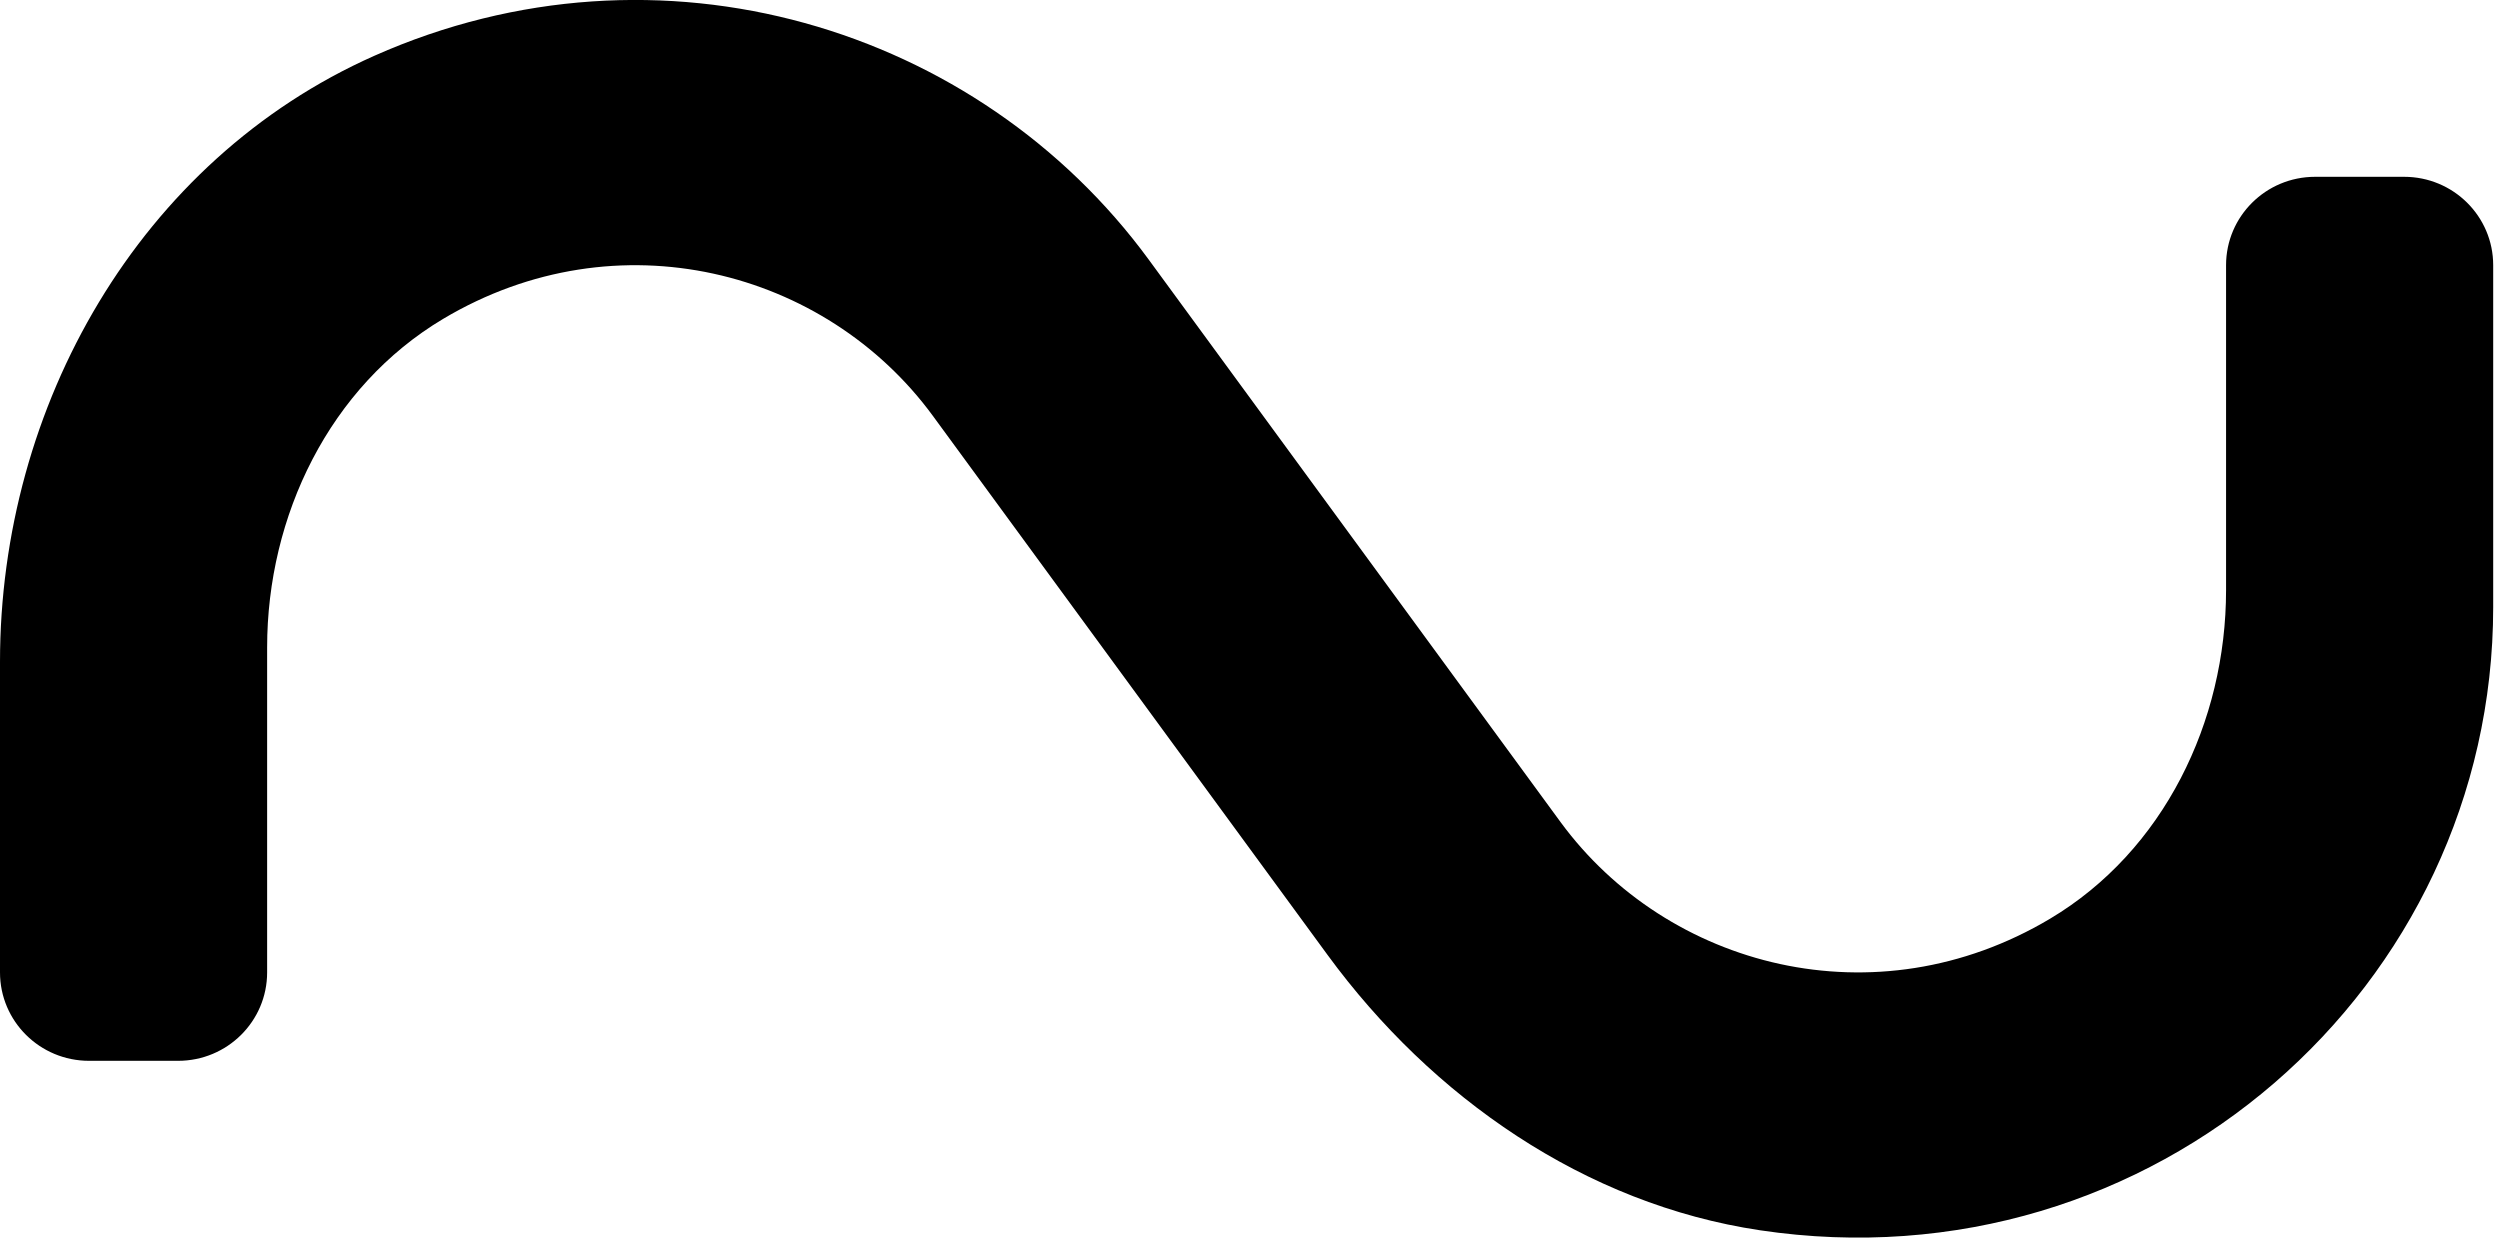 <svg width="101" height="50" viewBox="0 0 101 50" fill="none" xmlns="http://www.w3.org/2000/svg">
<g clip-path="url(#clip0_711_2666)">
<path d="M71.103 49.703C64.025 48.645 57.843 44.328 53.634 38.58L37.68 16.79C33.363 10.906 24.954 8.681 17.901 12.884C13.31 15.623 10.792 20.841 10.792 26.158V39.285C10.792 41.259 9.182 42.857 7.195 42.857H3.597C1.61 42.857 0 41.259 0 39.285V26.739C0 16.406 5.623 6.477 15.122 2.254C26.656 -2.873 39.534 1.107 46.407 10.486L63.045 33.21C67.362 39.093 75.771 41.319 82.823 37.116C87.415 34.379 89.933 29.158 89.933 23.841V10.714C89.933 8.741 91.543 7.143 93.53 7.143H97.127C99.115 7.143 100.725 8.741 100.725 10.714V24.529C100.725 39.866 87.003 52.078 71.103 49.703Z" fill="#008C98" style="fill:#008C98;fill:color(display-p3 0 0.549 0.596);fill-opacity:1;"/>
</g>
<defs>
<clipPath id="clip0_711_2666">
<rect width="100.725" height="50" fill="white" style="fill:white;fill-opacity:1;"/>
</clipPath>
</defs>
</svg>
